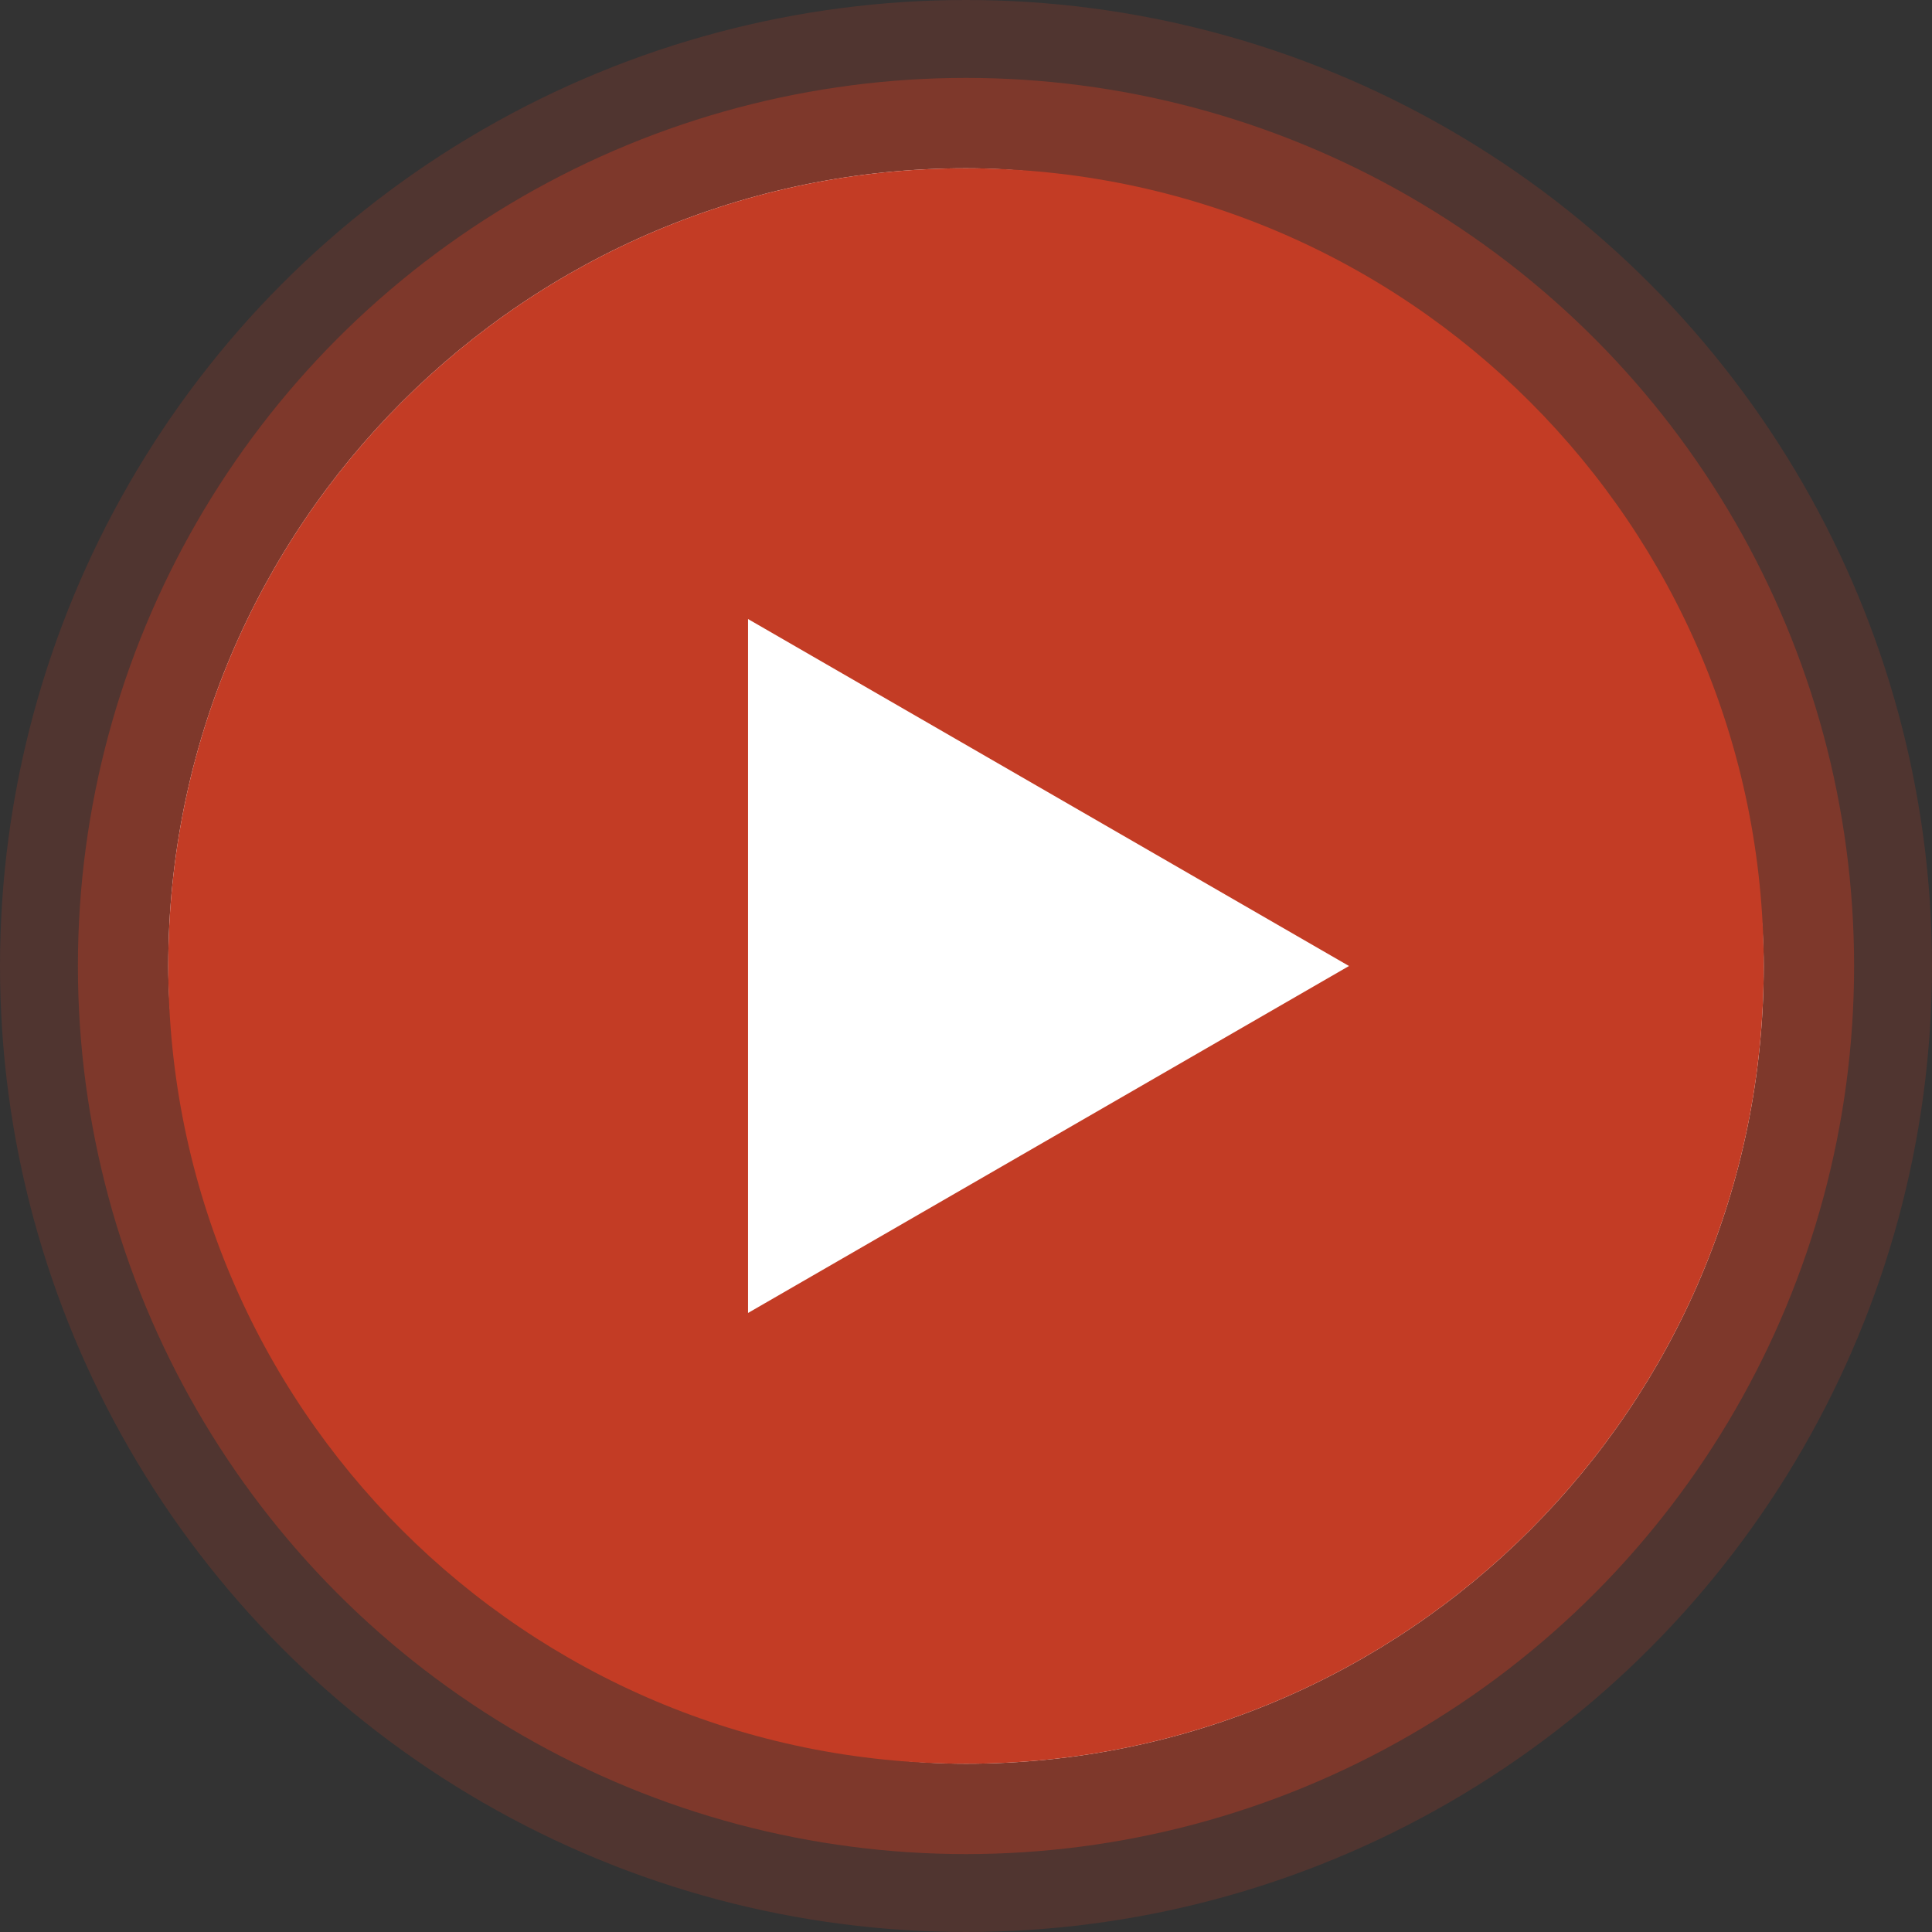 <svg width="620" height="620" viewBox="0 0 620 620" fill="none" xmlns="http://www.w3.org/2000/svg">
<rect x="0" y="0" width="620" height="620" fill="#333333" stroke="none"/>
<circle cx="310" cy="310" r="310" fill="#C33C25" fill-opacity="0.2"/>
<circle cx="310" cy="310" r="285" fill="#C33C25" fill-opacity="0.4"/>
<rect x="54" y="54" width="512" height="512" rx="256" fill="white"/>
<path d="M310 54C168.615 54 54 168.615 54 310C54 451.385 168.615 566 310 566C451.385 566 566 451.385 566 310C566 168.615 451.385 54 310 54ZM240.053 421.345V198.655L432.908 310L240.053 421.345Z" fill="#C33C25"/>
</svg>
